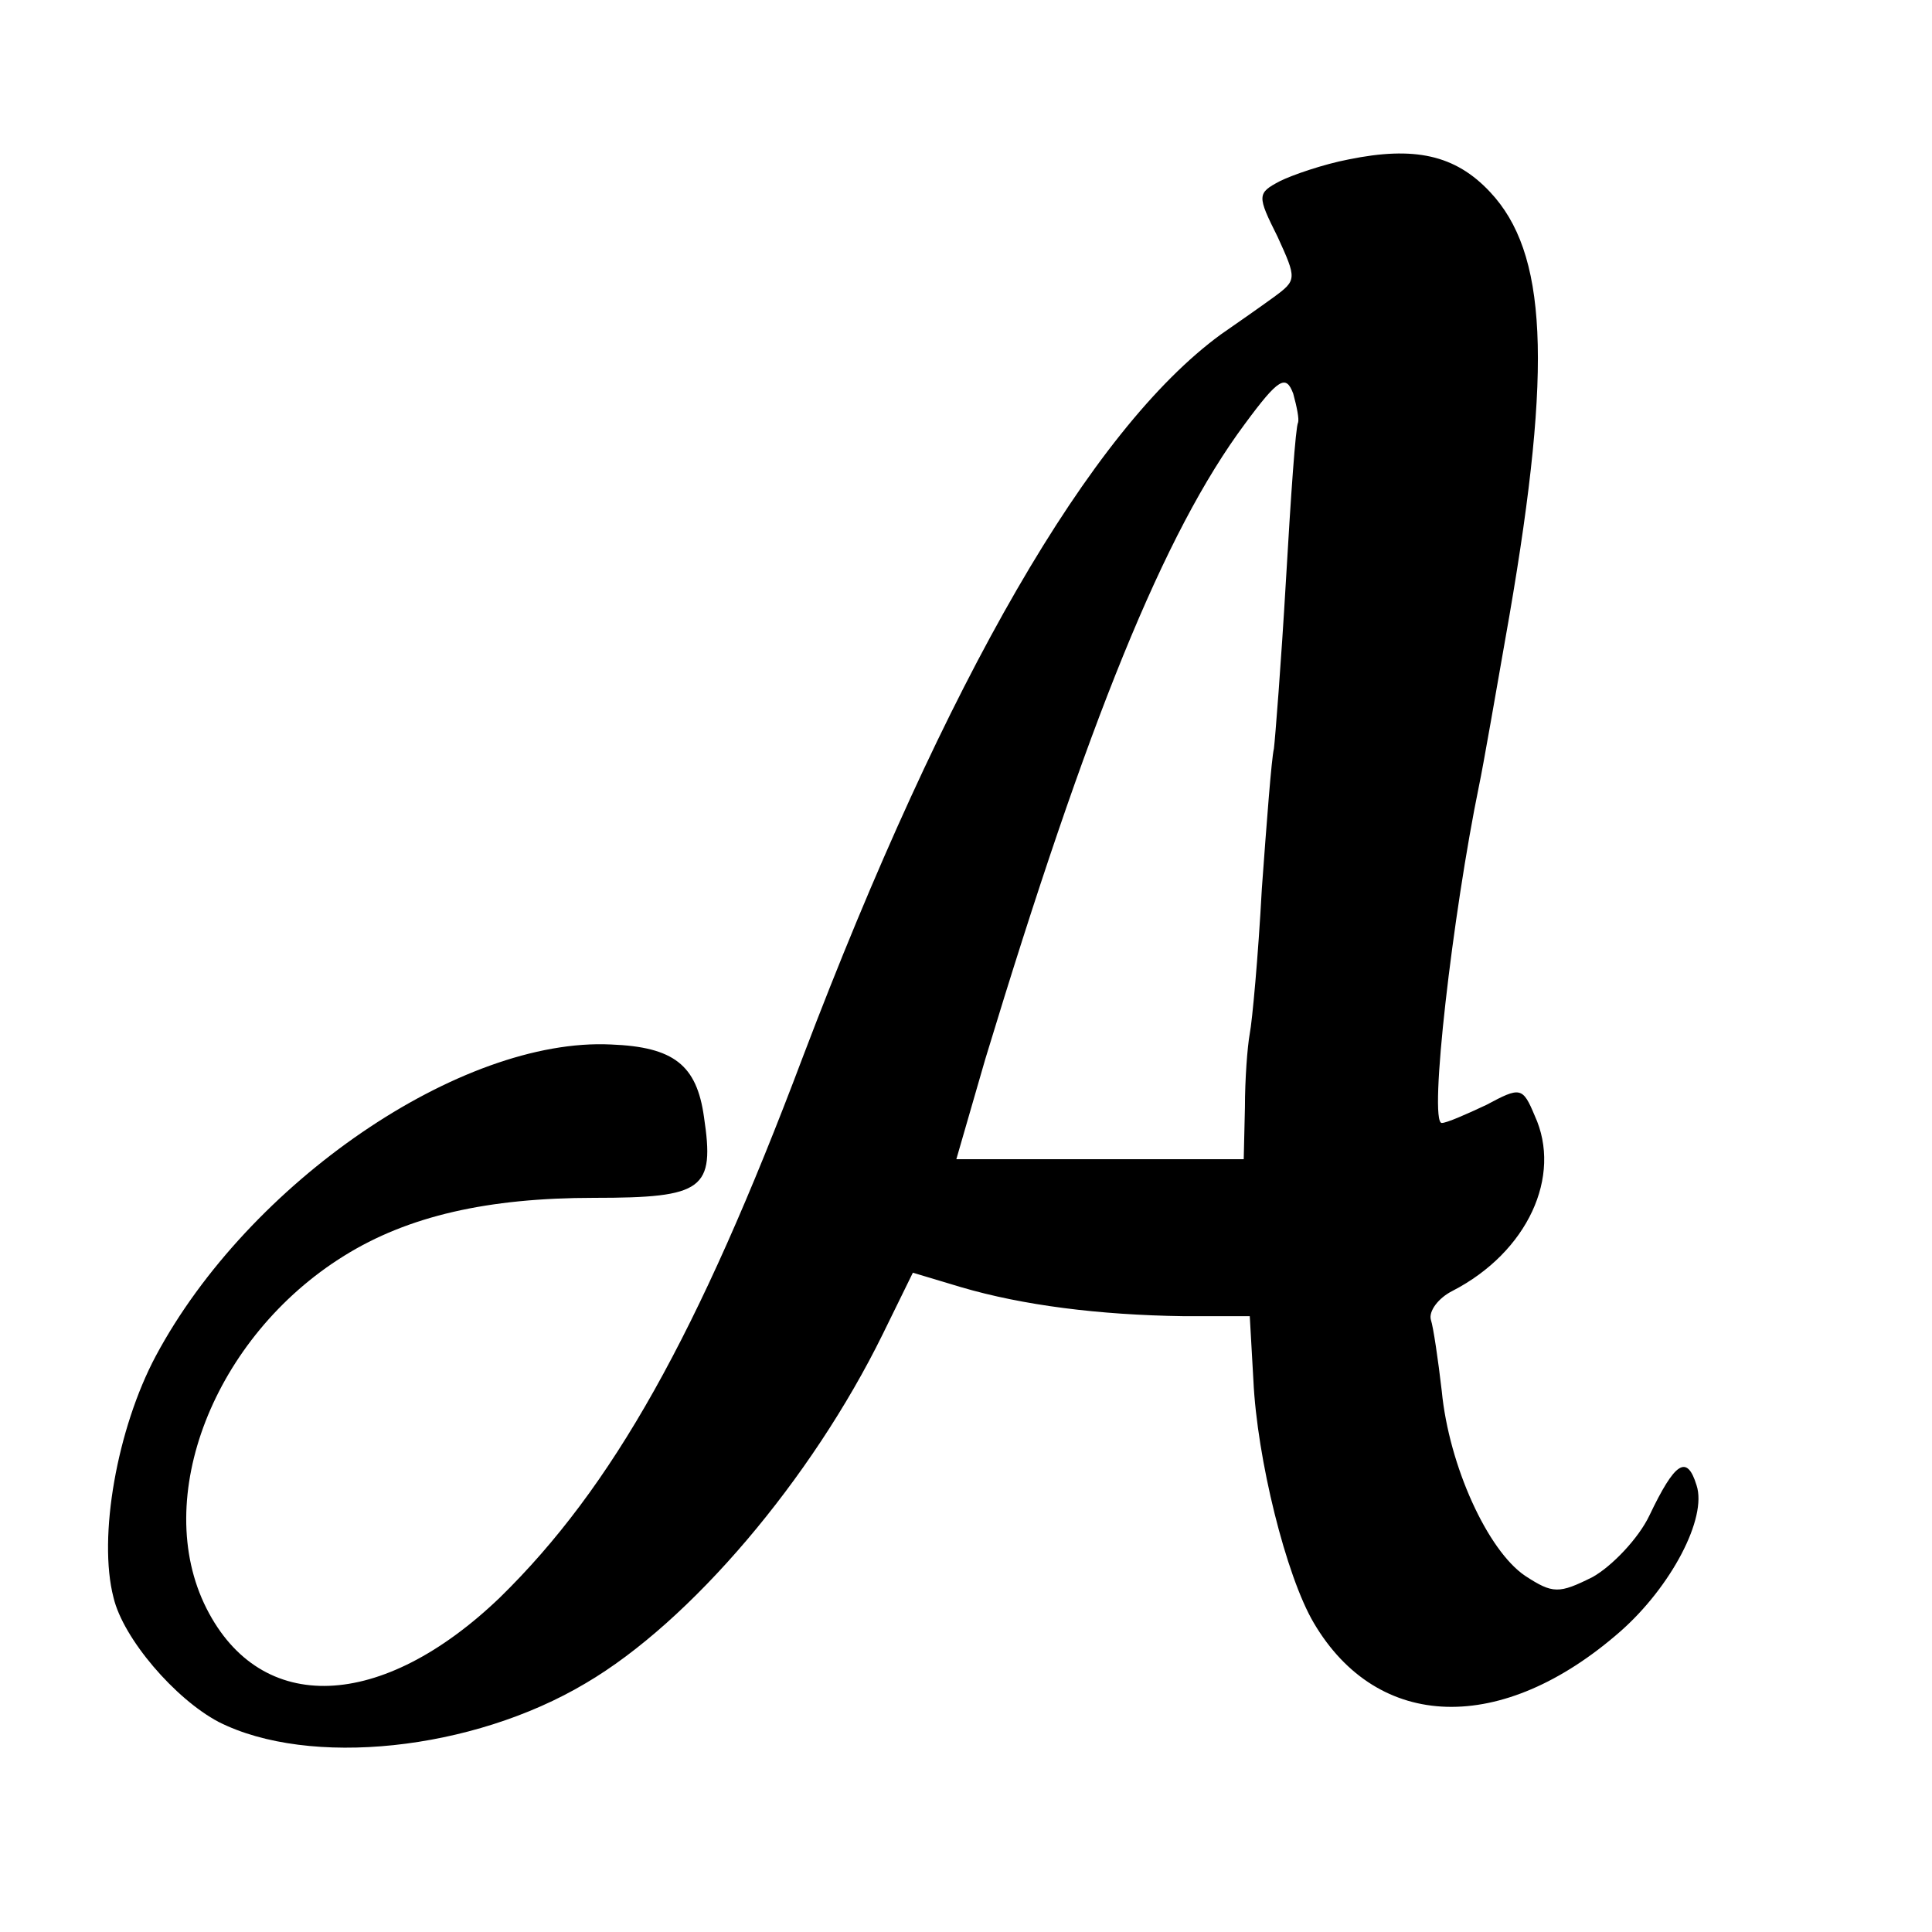 <?xml version="1.0" standalone="no"?>
<!DOCTYPE svg PUBLIC "-//W3C//DTD SVG 20010904//EN"
 "http://www.w3.org/TR/2001/REC-SVG-20010904/DTD/svg10.dtd">
<svg version="1.0" xmlns="http://www.w3.org/2000/svg"
 width="160pt" height="160pt" viewBox="0 0 160 160"
 preserveAspectRatio="xMidYMid meet">
<g transform="translate(0,160) scale(0.1,-0.1)"
fill="#000000" stroke="none">
<path d="M1117 1468 c-21 -4 -47 -13 -57 -18 -19 -10 -19 -12 -2 -46 16 -35
16 -36 -3 -50 -11 -8 -31 -22 -44 -31 -108 -79 -227 -285 -346 -598 -87 -231
-158 -357 -251 -448 -98 -94 -198 -98 -243 -9 -46 91 6 225 114 292 53 33 119
48 207 48 91 0 100 7 91 67 -6 43 -25 58 -77 60 -124 6 -300 -114 -377 -258
-32 -60 -48 -150 -35 -200 8 -34 51 -84 87 -103 75 -38 210 -24 304 32 87 51
187 169 246 289 l25 51 40 -12 c51 -15 114 -23 184 -24 l55 0 3 -53 c3 -65 27
-162 50 -201 53 -90 156 -93 254 -7 42 37 72 94 63 121 -8 26 -18 19 -39 -25
-9 -19 -31 -42 -47 -51 -28 -14 -33 -14 -56 1 -31 21 -63 91 -69 153 -3 26 -7
53 -9 59 -2 7 6 18 18 24 62 32 91 95 68 145 -10 24 -12 24 -40 9 -17 -8 -33
-15 -37 -15 -11 0 9 173 31 280 3 14 14 77 25 140 36 209 31 301 -16 351 -29
31 -63 38 -117 27z m-42 -218 c-2 -3 -6 -61 -10 -130 -4 -69 -9 -132 -10 -140
-2 -8 -6 -61 -10 -116 -3 -56 -8 -110 -10 -120 -2 -11 -4 -38 -4 -61 l-1 -43
-119 0 -119 0 24 83 c85 280 148 436 215 526 28 38 34 41 40 25 3 -11 5 -21 4
-24z"/>
</g>
</svg>
